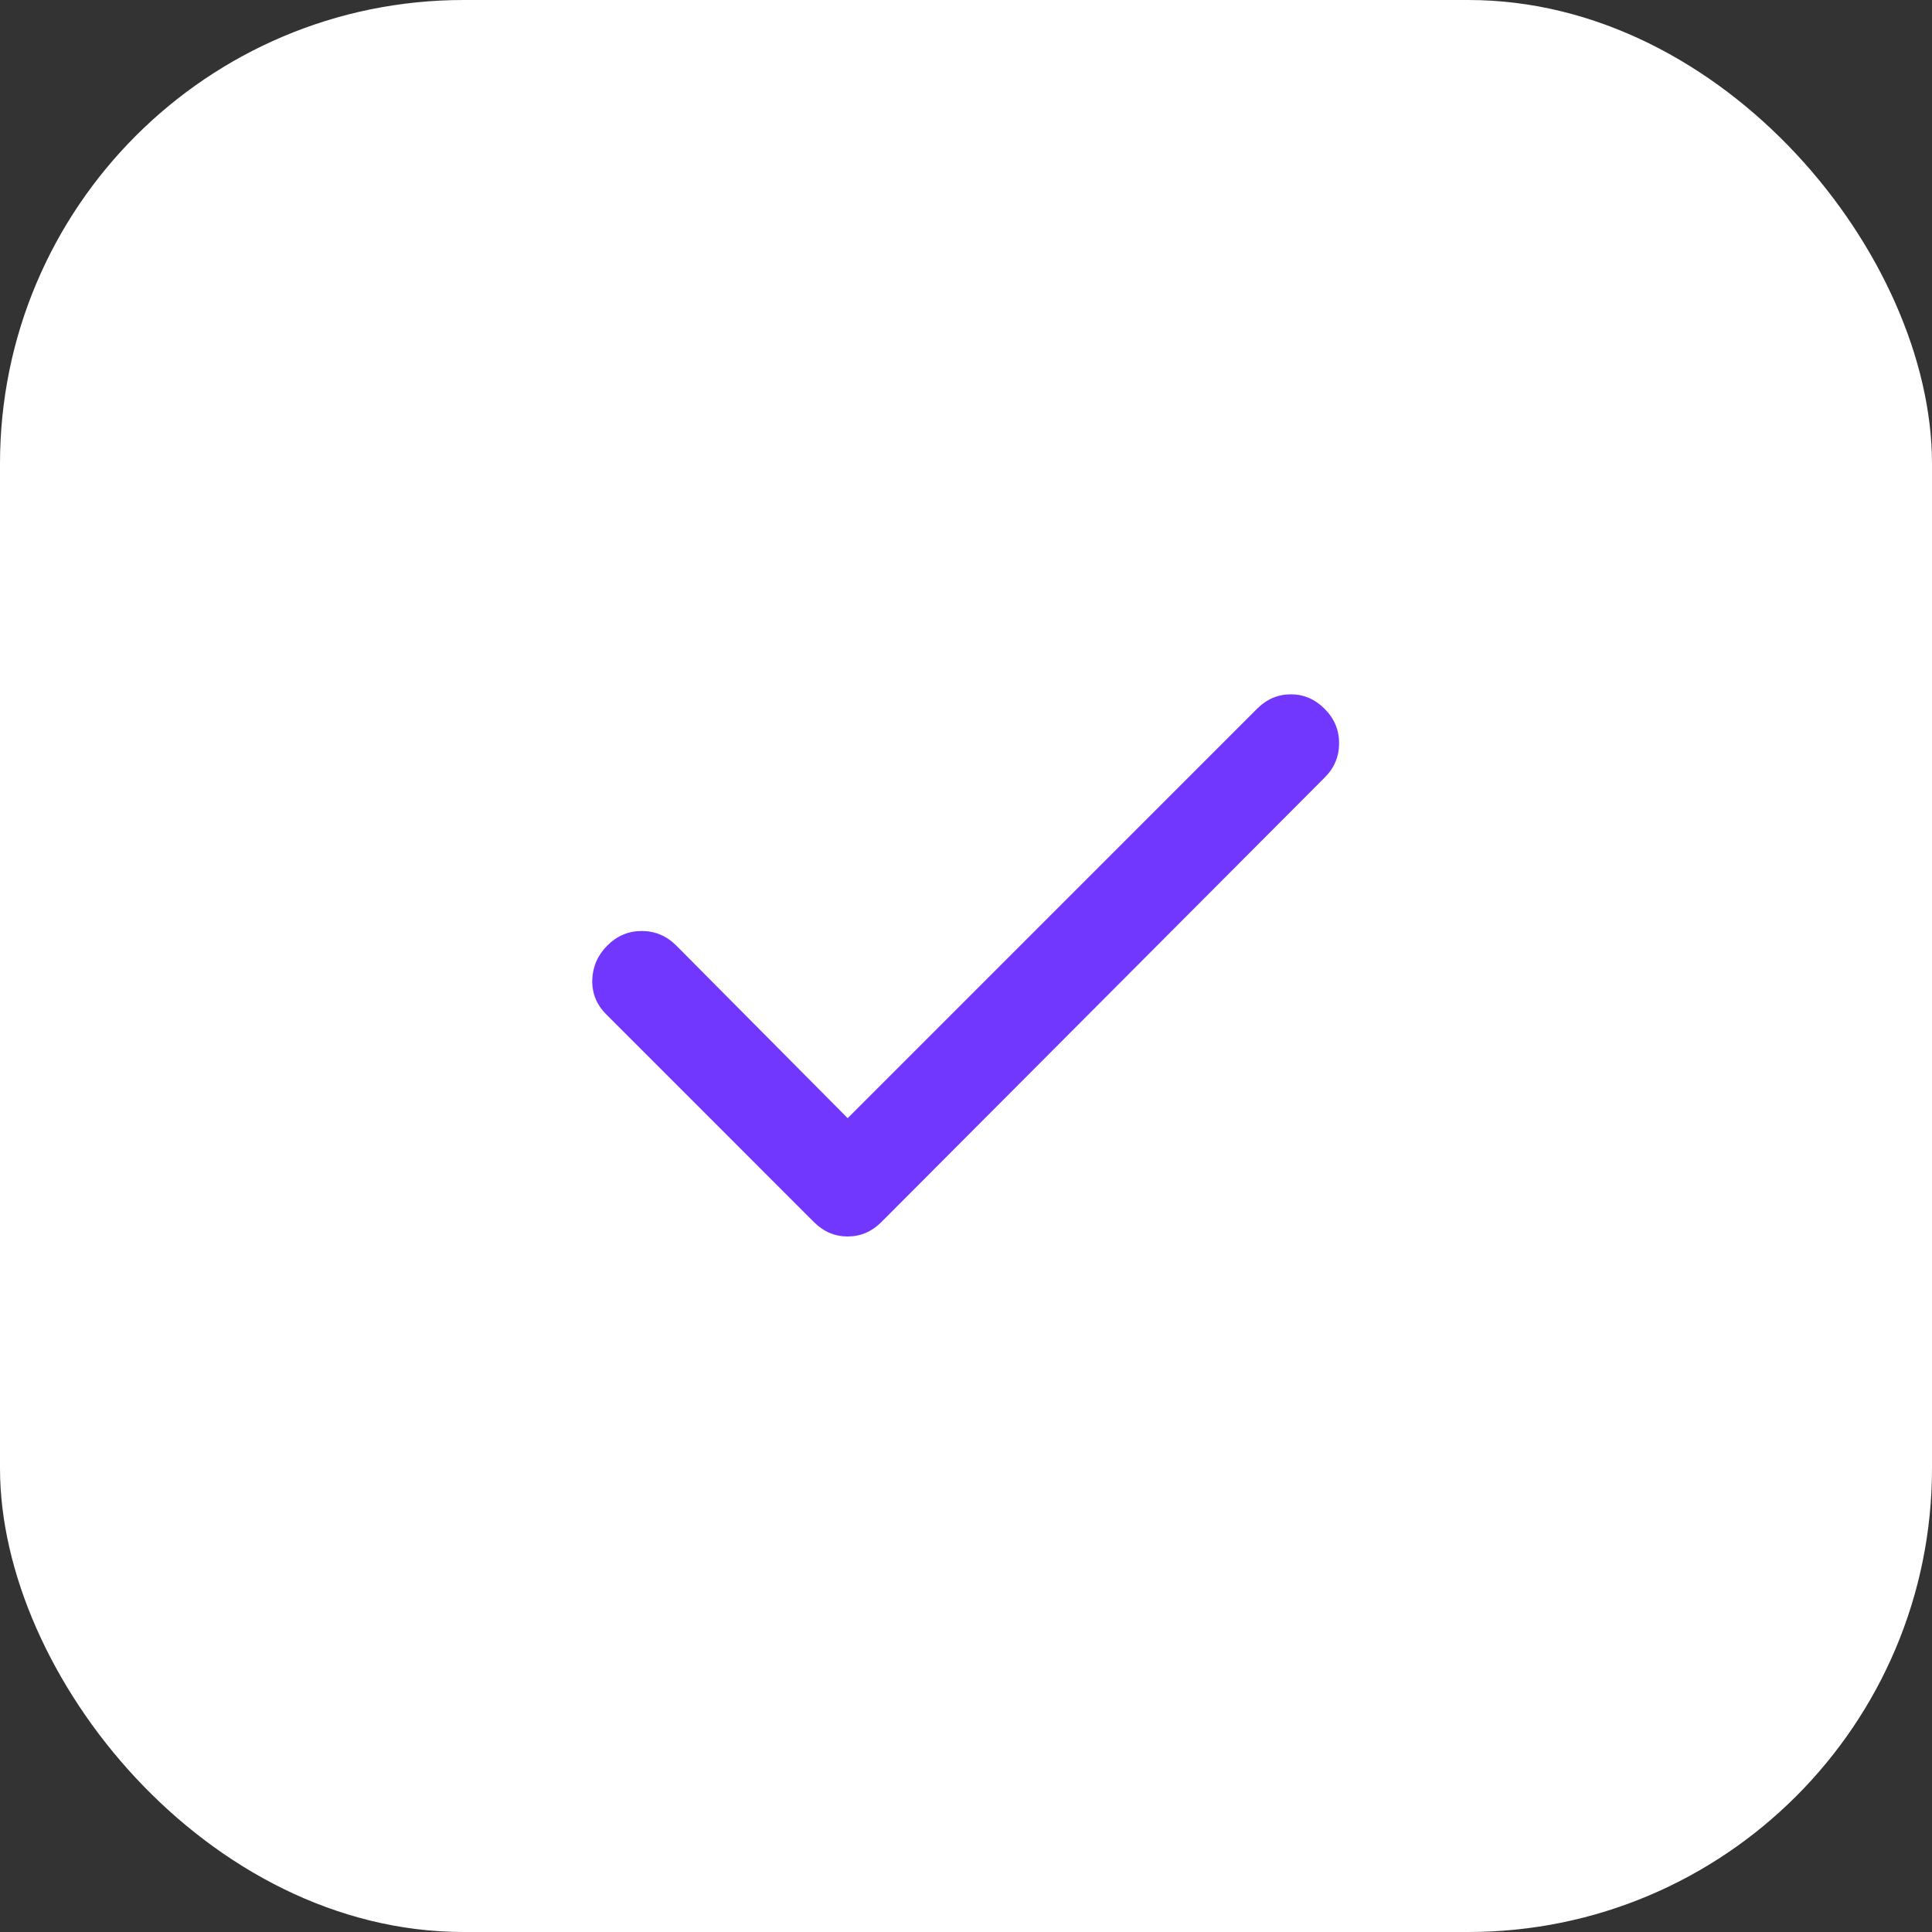 <?xml version="1.0" encoding="UTF-8"?> <svg xmlns="http://www.w3.org/2000/svg" width="50" height="50" viewBox="0 0 50 50" fill="none"><rect x="0" y="0" width="50" height="50" fill="#333333" stroke="none"/><rect width="50" height="50" rx="12" fill="white"></rect><path d="M21.938 28.938L32.531 18.344C32.781 18.094 33.073 17.969 33.406 17.969C33.74 17.969 34.031 18.094 34.281 18.344C34.531 18.594 34.656 18.891 34.656 19.235C34.656 19.579 34.531 19.876 34.281 20.125L22.812 31.625C22.562 31.875 22.271 32 21.938 32C21.604 32 21.312 31.875 21.062 31.625L15.688 26.25C15.438 26 15.318 25.703 15.328 25.36C15.338 25.017 15.468 24.72 15.719 24.469C15.97 24.218 16.267 24.093 16.61 24.094C16.953 24.095 17.25 24.22 17.5 24.469L21.938 28.938Z" fill="#7137FF"></path></svg> 